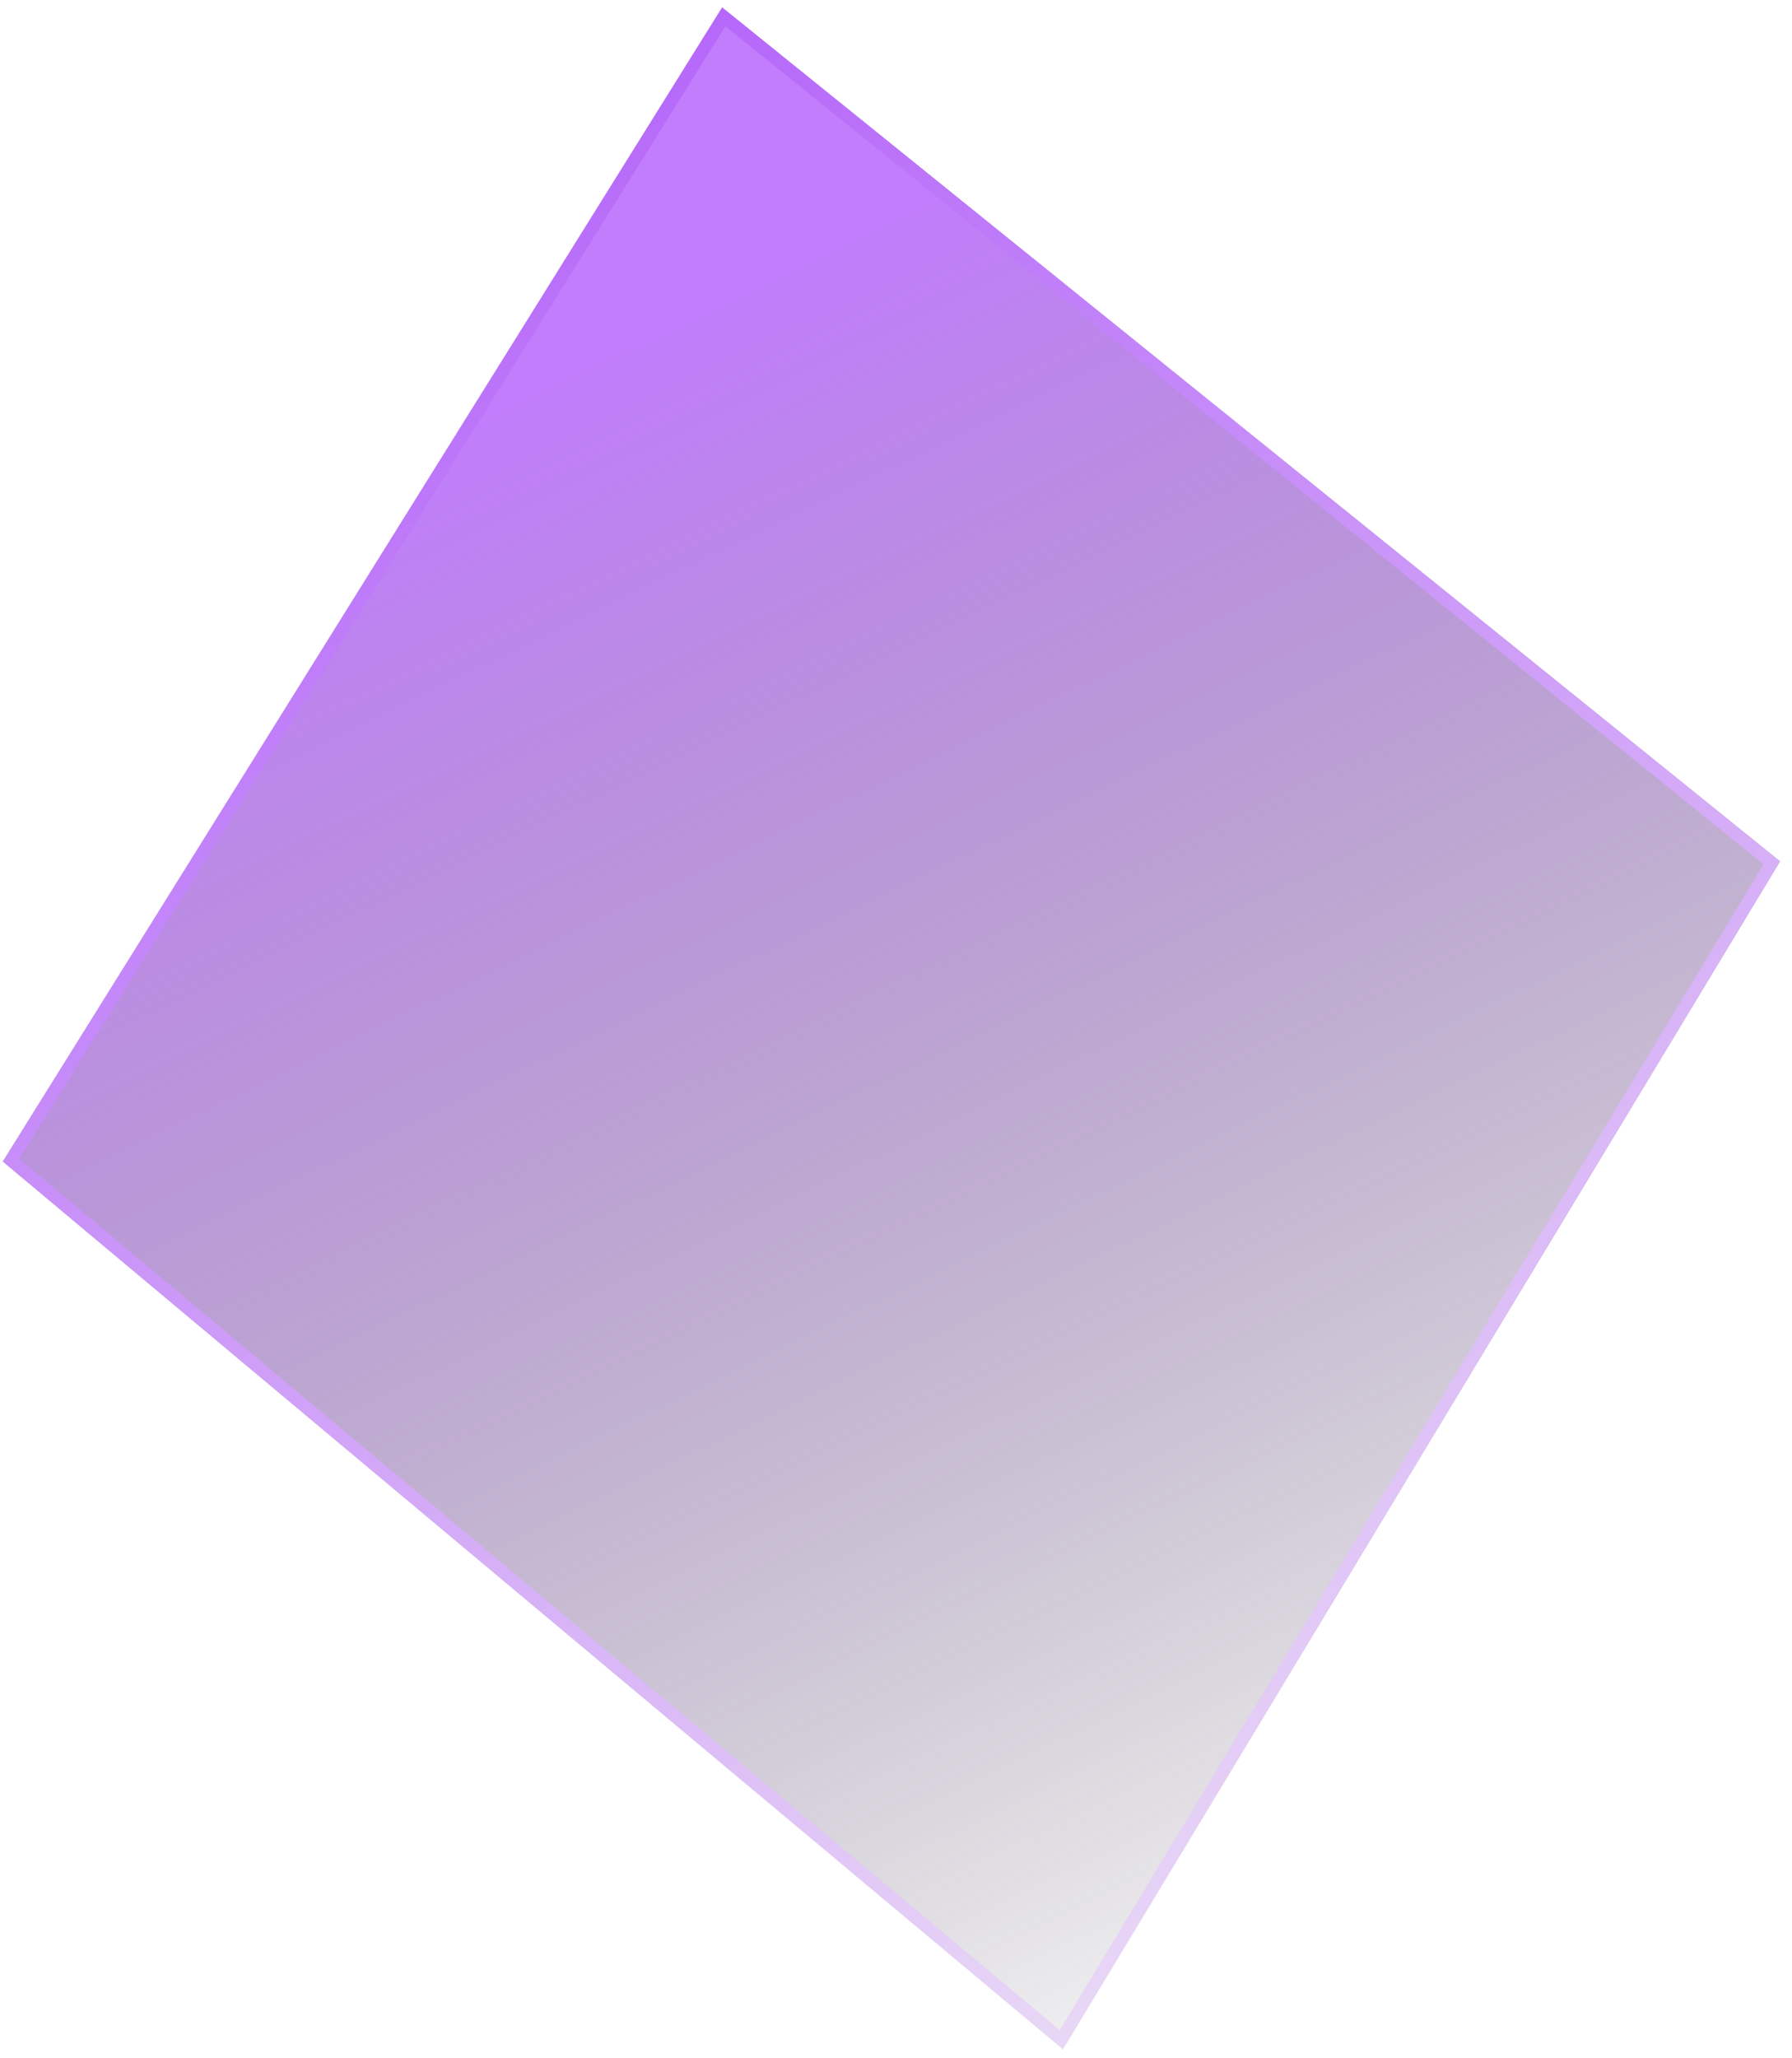 <svg width="142" height="163" viewBox="0 0 142 163" fill="none" xmlns="http://www.w3.org/2000/svg">
<g filter="url(#filter0_b_3698_613)">
<path fill-rule="evenodd" clip-rule="evenodd" d="M57.225 0.591L0.224 92.005L84.23 162.327L141.056 68.227L57.225 0.591Z" fill="url(#paint0_linear_3698_613)" fill-opacity="0.8"/>
<path d="M84.104 161.569L0.878 91.9L57.35 1.334L140.402 68.343L84.104 161.569Z" stroke="url(#paint1_linear_3698_613)"/>
</g>
<defs>
<filter id="filter0_b_3698_613" x="-22.776" y="-22.409" width="186.832" height="207.736" filterUnits="userSpaceOnUse" color-interpolation-filters="sRGB">
<feFlood flood-opacity="0" result="BackgroundImageFix"/>
<feGaussianBlur in="BackgroundImageFix" stdDeviation="11.5"/>
<feComposite in2="SourceAlpha" operator="in" result="effect1_backgroundBlur_3698_613"/>
<feBlend mode="normal" in="SourceGraphic" in2="effect1_backgroundBlur_3698_613" result="shape"/>
</filter>
<linearGradient id="paint0_linear_3698_613" x1="71" y1="17.5" x2="136.542" y2="152.741" gradientUnits="userSpaceOnUse">
<stop stop-color="#B15DFA"/>
<stop offset="1" stop-color="#18181C" stop-opacity="0"/>
</linearGradient>
<linearGradient id="paint1_linear_3698_613" x1="33.199" y1="-2.529" x2="136.568" y2="182.082" gradientUnits="userSpaceOnUse">
<stop stop-color="#B15DFA"/>
<stop offset="1" stop-color="#F6F6F5"/>
</linearGradient>
</defs>
</svg>
